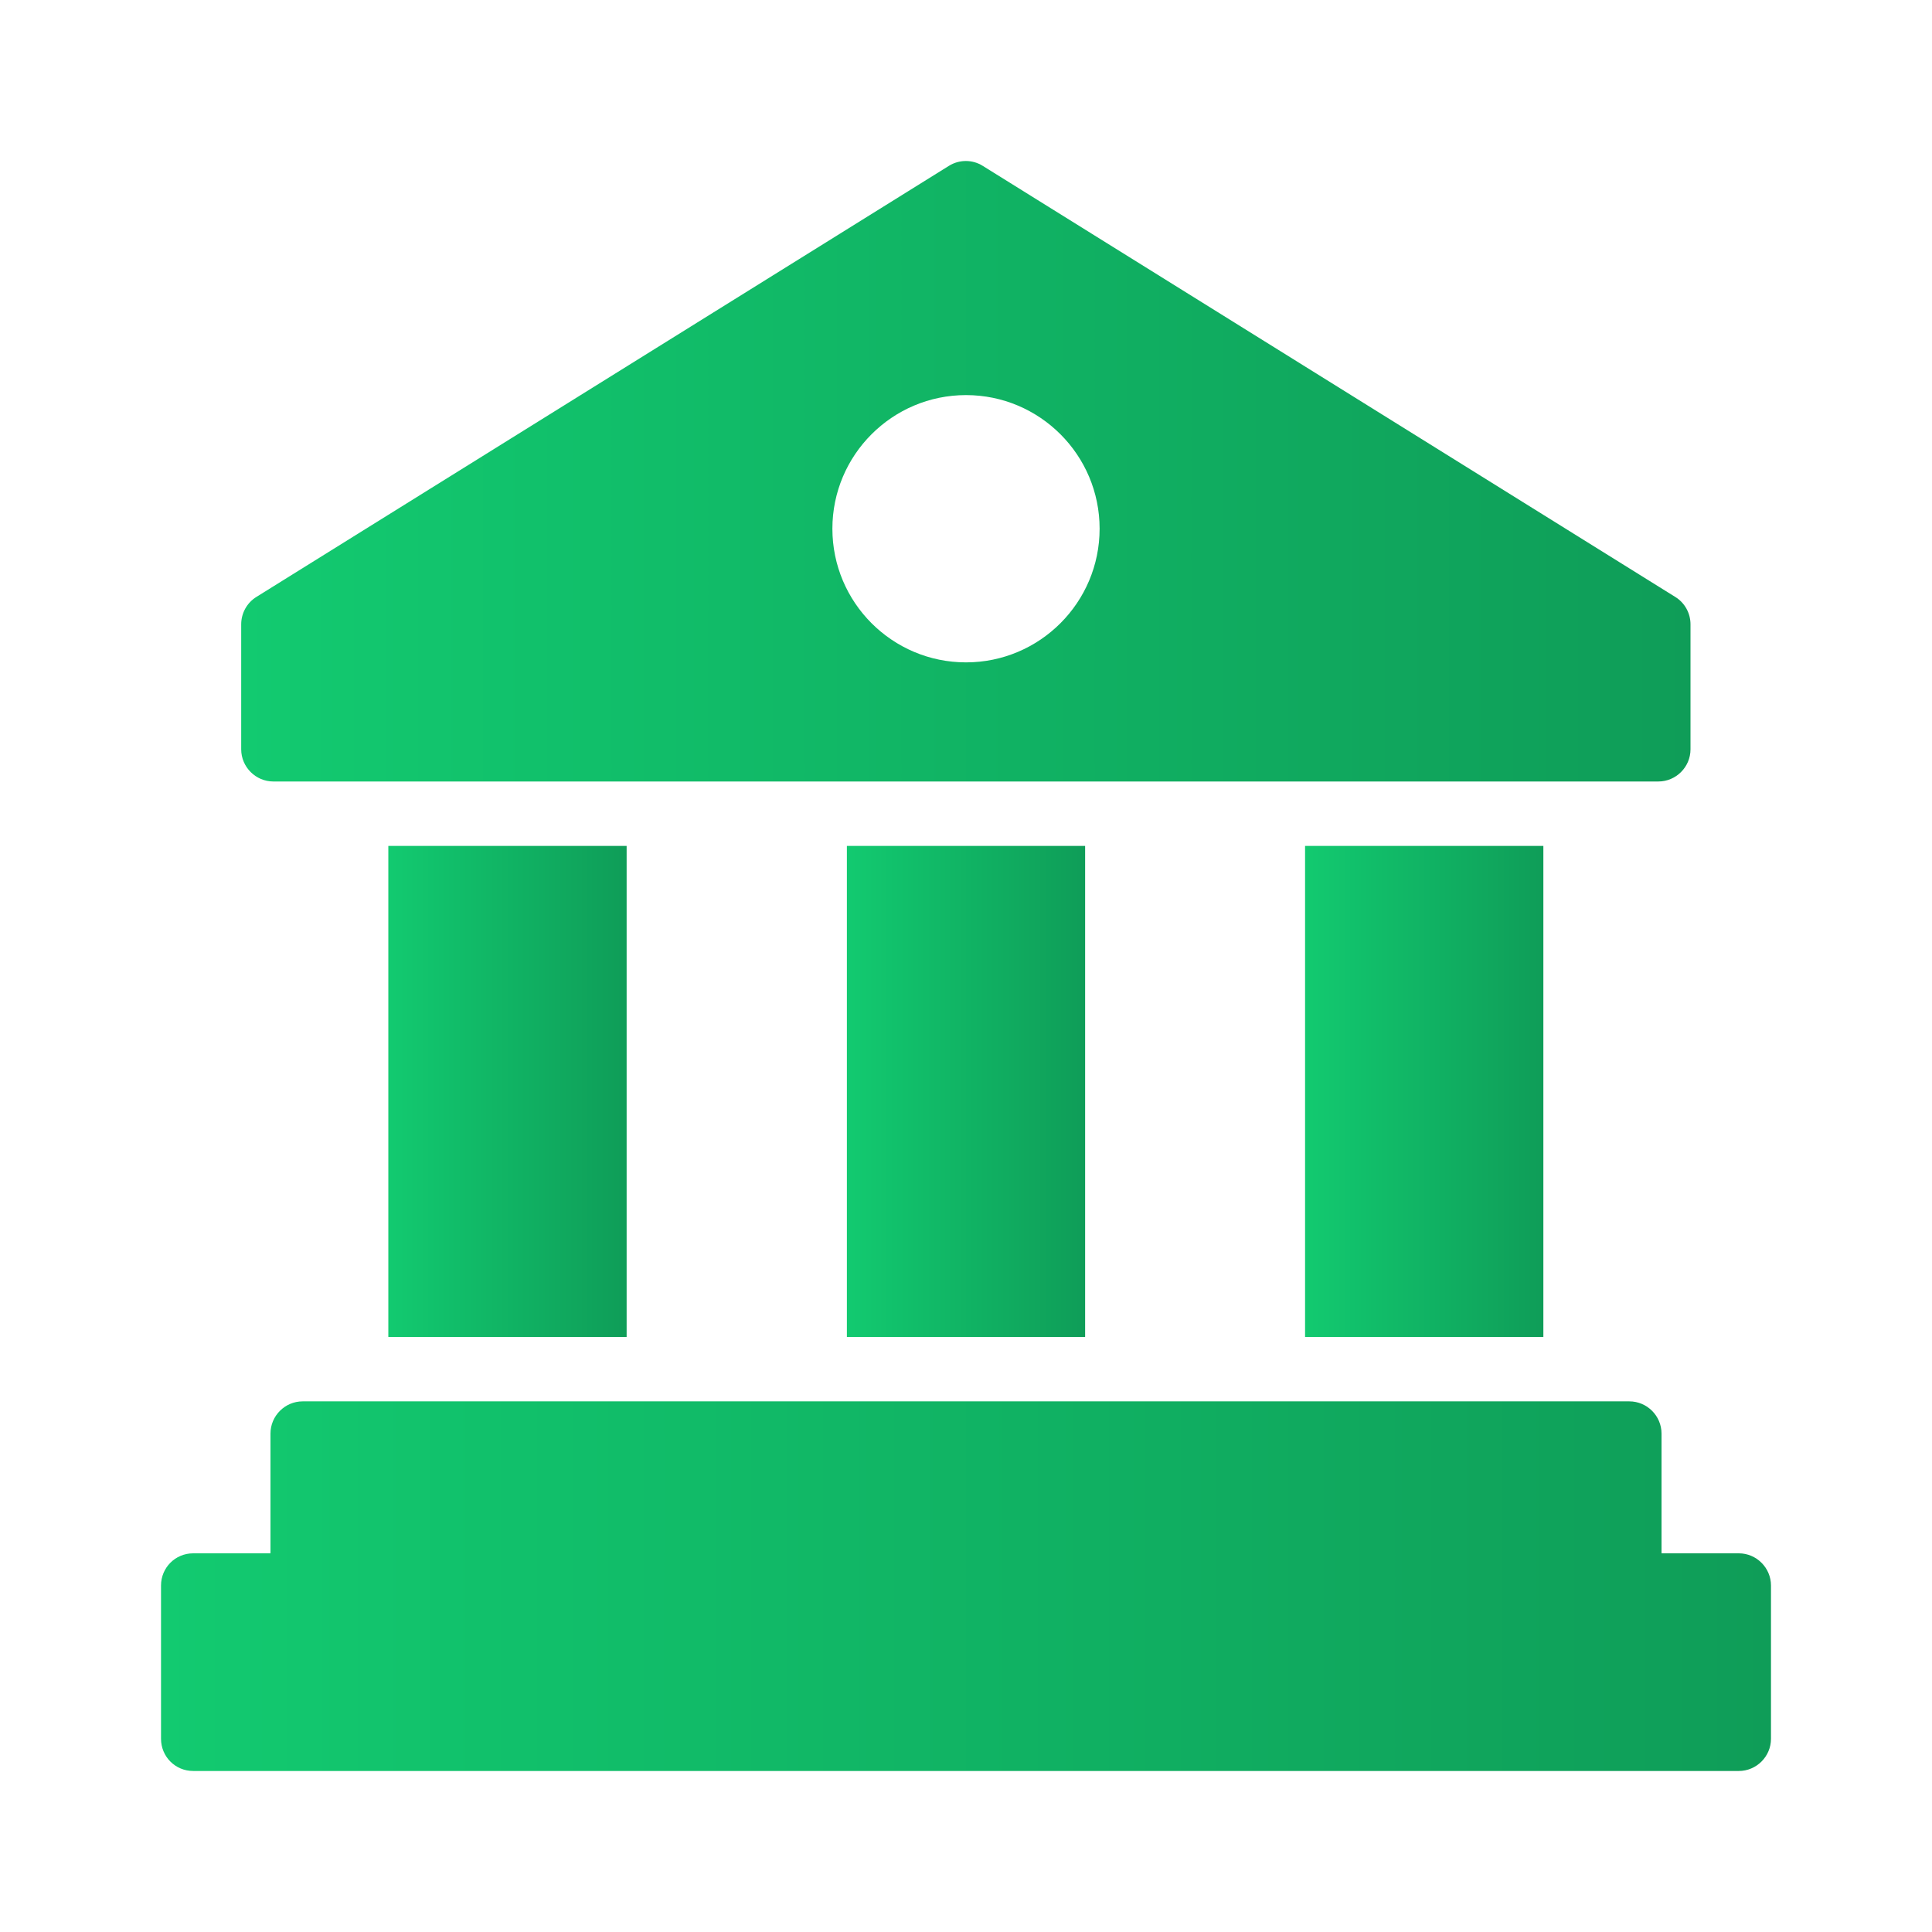 <svg width="32" height="32" viewBox="0 0 32 32" fill="none" xmlns="http://www.w3.org/2000/svg">
<path d="M27.749 9.888L16.277 2.747C16.107 2.64 15.888 2.64 15.717 2.747L4.245 9.888C4.091 9.984 3.995 10.155 3.995 10.341V12.411C3.995 12.704 4.235 12.944 4.528 12.944H27.467C27.76 12.944 28 12.704 28 12.411V10.341C28 10.155 27.904 9.984 27.749 9.888ZM16 10.971C14.779 10.971 13.787 9.979 13.787 8.757C13.787 7.536 14.779 6.544 16 6.544C17.221 6.544 18.213 7.536 18.213 8.757C18.213 9.979 17.221 10.971 16 10.971Z" fill="url(#paint0_linear_0_17671)"/>
<path d="M21.616 14.011H25.563V22.144H21.616V14.011Z" fill="url(#paint1_linear_0_17671)"/>
<path d="M14.027 14.011H17.973V22.144H14.027V14.011Z" fill="url(#paint2_linear_0_17671)"/>
<path d="M6.432 14.011H10.379V22.144H6.432V14.011Z" fill="url(#paint3_linear_0_17671)"/>
<path d="M29.333 26.261V28.8C29.333 29.093 29.093 29.333 28.8 29.333H3.2C2.901 29.333 2.667 29.093 2.667 28.8V26.261C2.667 25.968 2.901 25.728 3.2 25.728H4.48V23.744C4.48 23.451 4.72 23.211 5.013 23.211H26.987C27.28 23.211 27.52 23.451 27.52 23.744V25.728H28.8C29.093 25.728 29.333 25.968 29.333 26.261Z" fill="url(#paint4_linear_0_17671)"/>
<defs>
<linearGradient id="paint0_linear_0_17671" x1="3.995" y1="7.805" x2="28" y2="7.805" gradientUnits="userSpaceOnUse">
<stop stop-color="#12CA70"/>
<stop offset="1" stop-color="#0F9D58"/>
</linearGradient>
<linearGradient id="paint1_linear_0_17671" x1="21.616" y1="18.077" x2="25.563" y2="18.077" gradientUnits="userSpaceOnUse">
<stop stop-color="#12CA70"/>
<stop offset="1" stop-color="#0F9D58"/>
</linearGradient>
<linearGradient id="paint2_linear_0_17671" x1="14.027" y1="18.077" x2="17.973" y2="18.077" gradientUnits="userSpaceOnUse">
<stop stop-color="#12CA70"/>
<stop offset="1" stop-color="#0F9D58"/>
</linearGradient>
<linearGradient id="paint3_linear_0_17671" x1="6.432" y1="18.077" x2="10.379" y2="18.077" gradientUnits="userSpaceOnUse">
<stop stop-color="#12CA70"/>
<stop offset="1" stop-color="#0F9D58"/>
</linearGradient>
<linearGradient id="paint4_linear_0_17671" x1="2.667" y1="26.272" x2="29.333" y2="26.272" gradientUnits="userSpaceOnUse">
<stop stop-color="#12CA70"/>
<stop offset="1" stop-color="#0F9D58"/>
</linearGradient>
</defs>
</svg>

